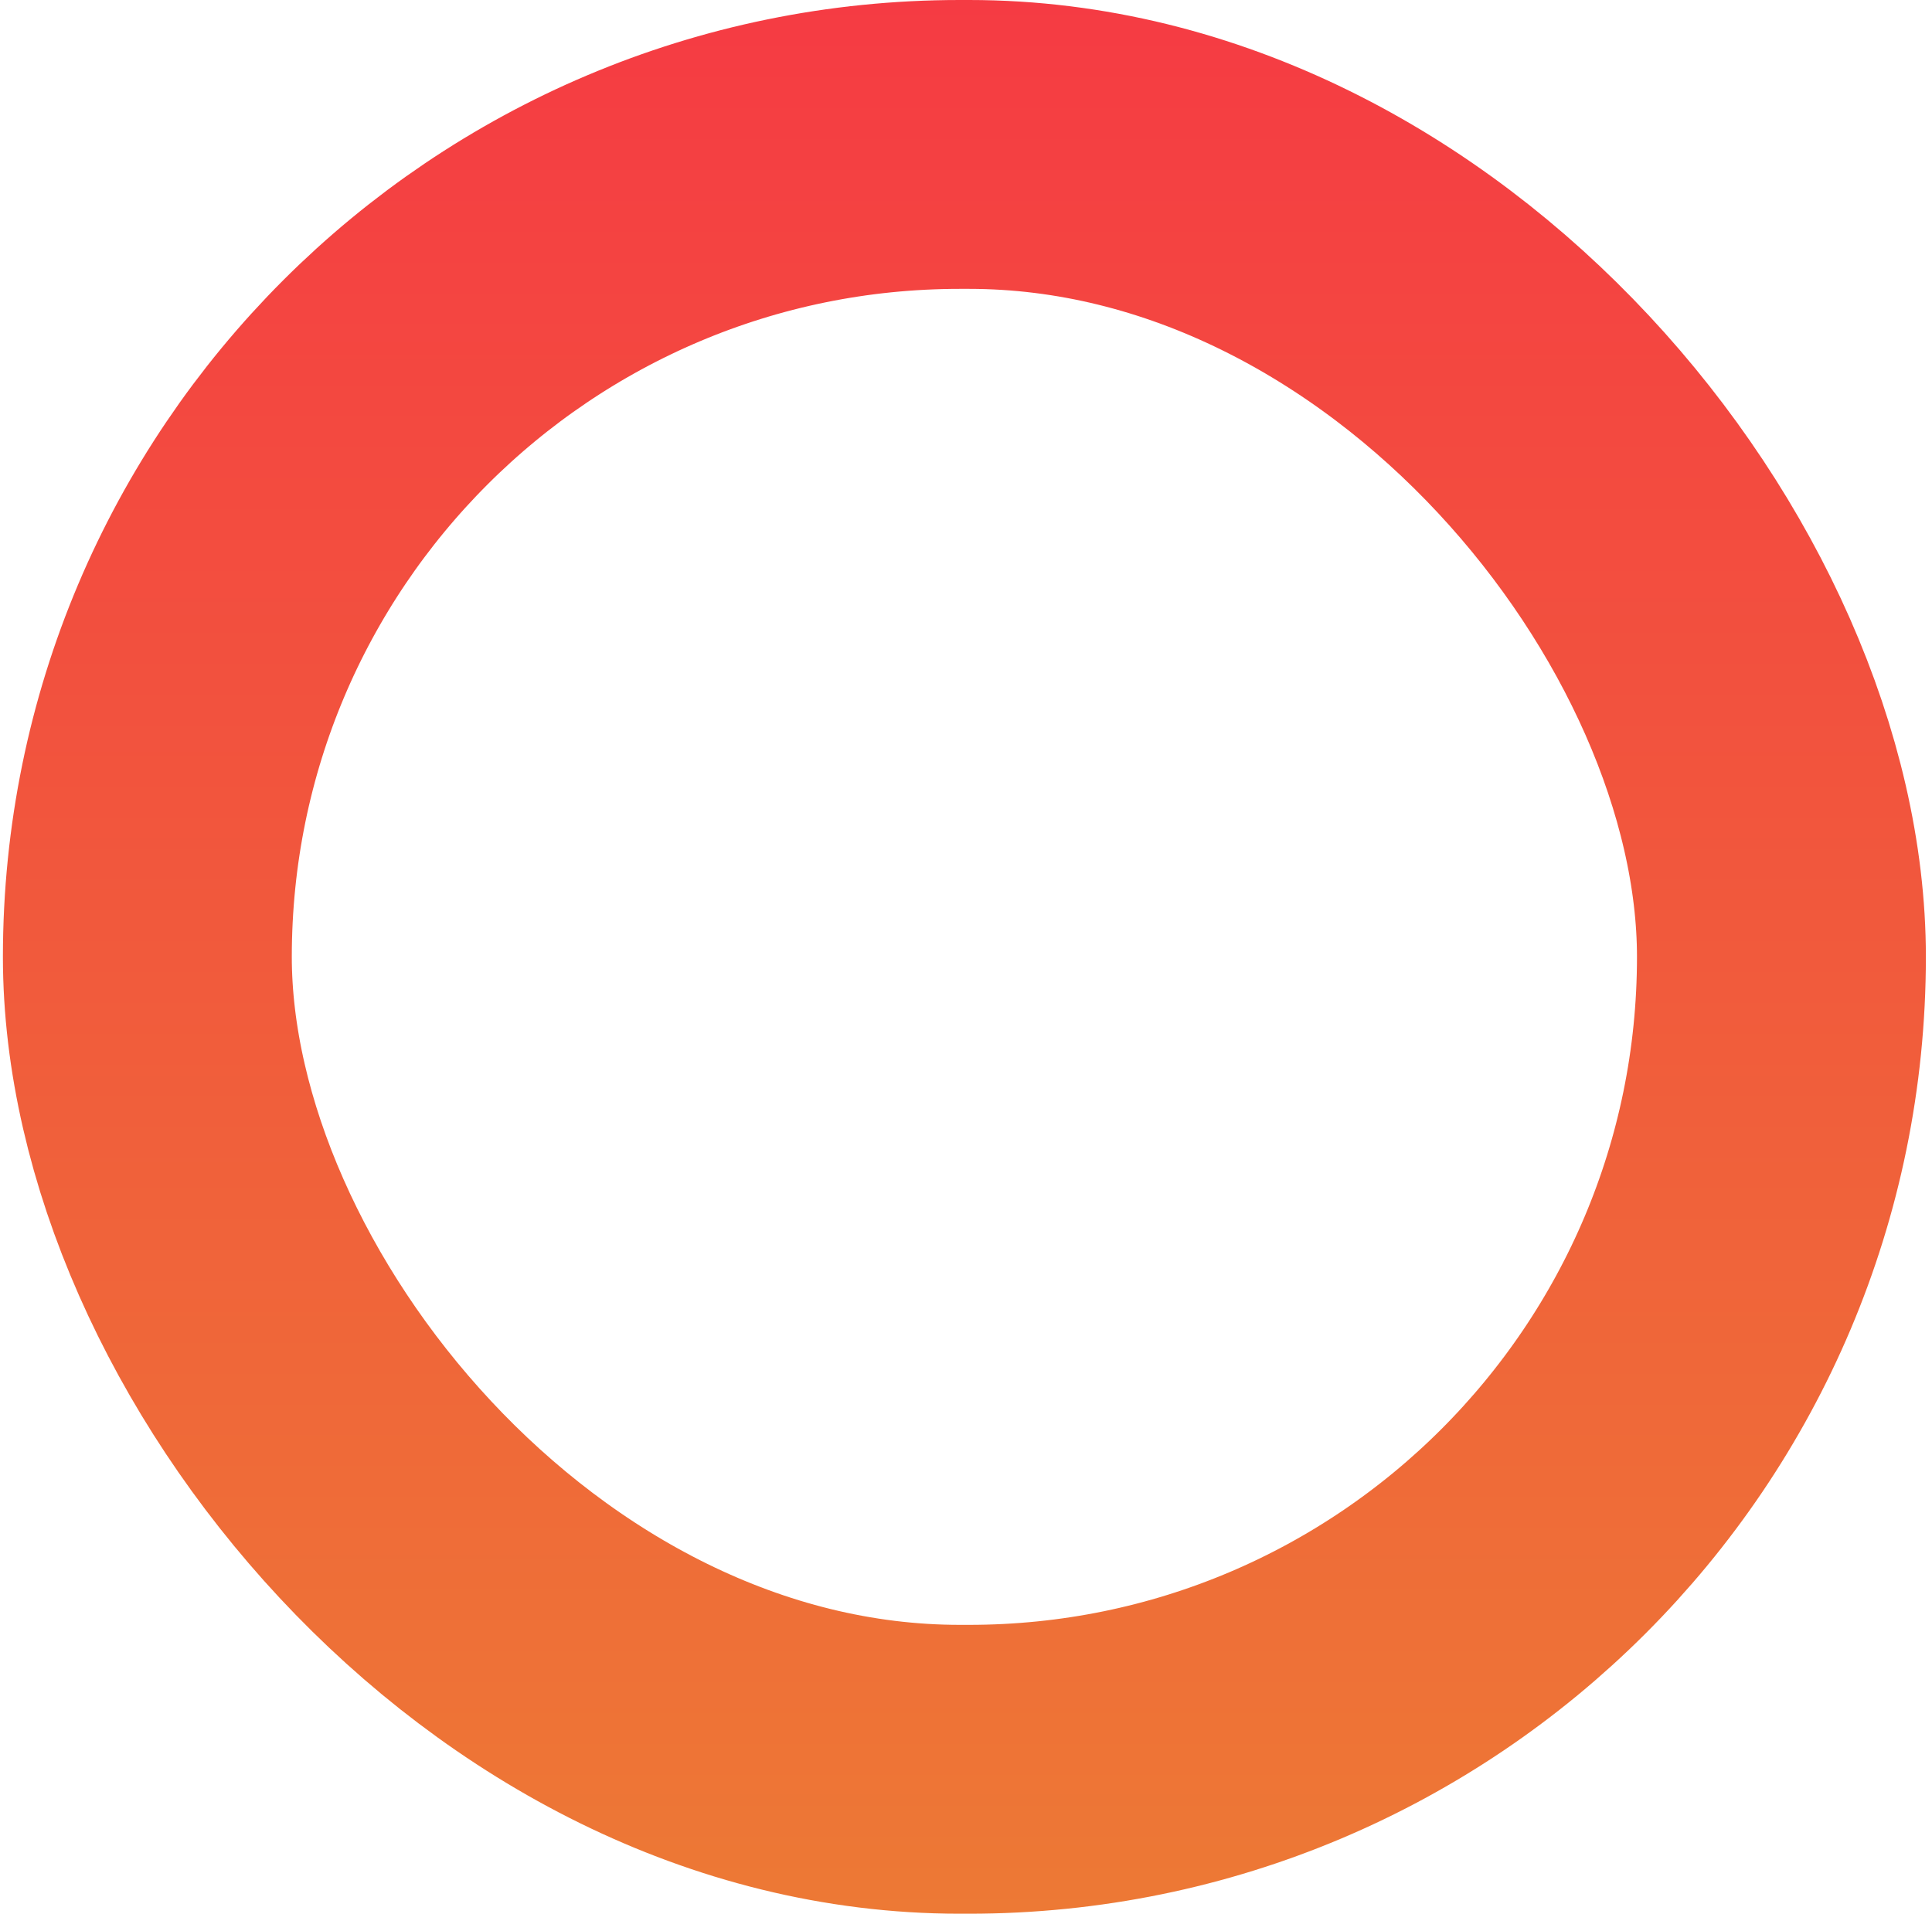 <svg width="214" height="212" viewBox="0 0 214 212" fill="none" xmlns="http://www.w3.org/2000/svg">
<rect x="16.322" y="16" width="181" height="180" rx="90" stroke="url(#paint0_linear_426_822)" stroke-width="32"/>
<defs>
<linearGradient id="paint0_linear_426_822" x1="106.822" y1="0" x2="106.822" y2="212" gradientUnits="userSpaceOnUse">
<stop stop-color="#F53B43"/>
<stop offset="1" stop-color="#ED7935"/>
</linearGradient>
</defs>
</svg>

